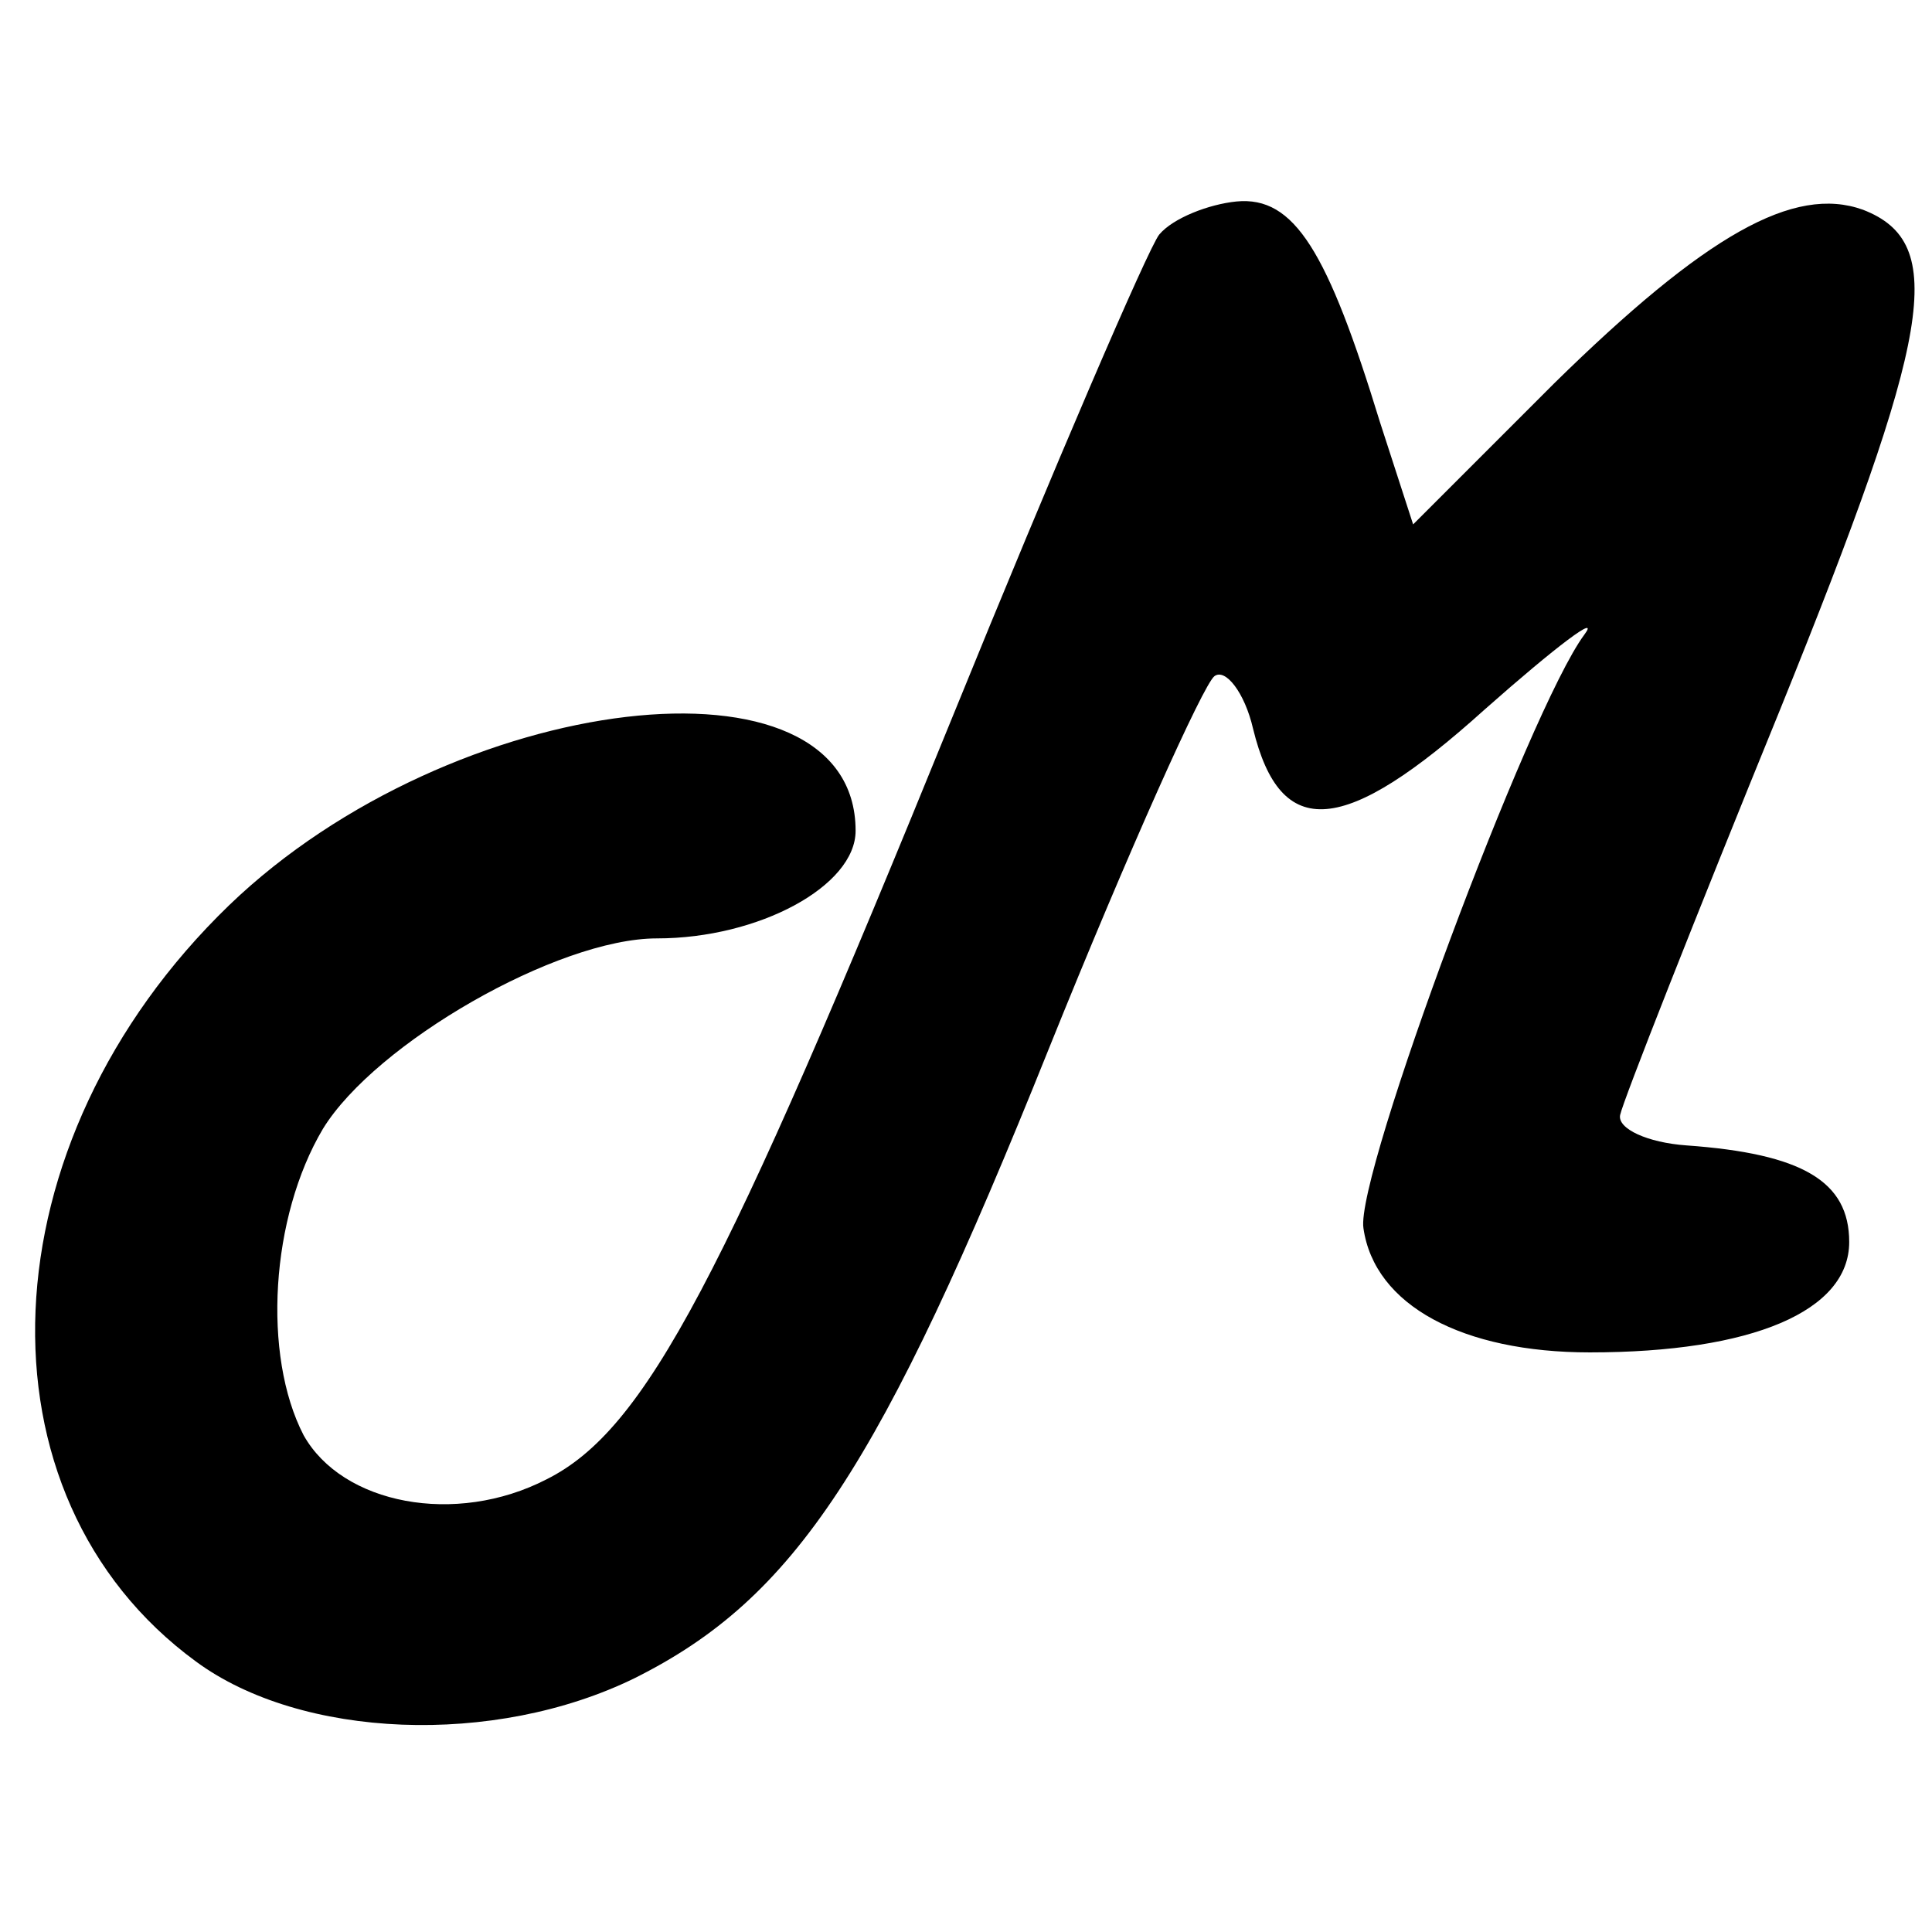 <?xml version="1.0" standalone="no"?>
<!DOCTYPE svg PUBLIC "-//W3C//DTD SVG 20010904//EN"
 "http://www.w3.org/TR/2001/REC-SVG-20010904/DTD/svg10.dtd">
<svg version="1.0" xmlns="http://www.w3.org/2000/svg"
 width="70pt" height="70pt" viewBox="0 0 70 70"
 preserveAspectRatio="xMidYMid meet">
<g transform="translate(0,70) scale(0.1,-0.1)"
fill="#000000" stroke="none">
<path d="M420 615 c-4 -5 -38 -84 -75 -175 -83 -204 -111 -258 -147 -276 -33
-17 -74 -9 -88 16 -15 29 -12 79 7 111 19 31 85 69 121 69 37 0 72 19 72 39 0
68 -146 51 -227 -27 -89 -86 -94 -214 -12 -274 38 -28 108 -31 159 -6 58 29
89 76 150 228 29 72 56 132 60 135 4 3 11 -6 14 -19 10 -41 33 -39 84 7 26 23
42 35 36 27 -20 -27 -83 -196 -80 -215 4 -28 36 -45 82 -45 59 0 94 15 94 40
0 22 -17 32 -59 35 -14 1 -25 6 -24 11 1 5 27 71 58 147 55 136 61 169 30 181
-25 9 -57 -9 -112 -63 l-51 -51 -12 37 c-19 62 -31 82 -52 80 -10 -1 -23 -6
-28 -12z"/>
</g>
</svg>
